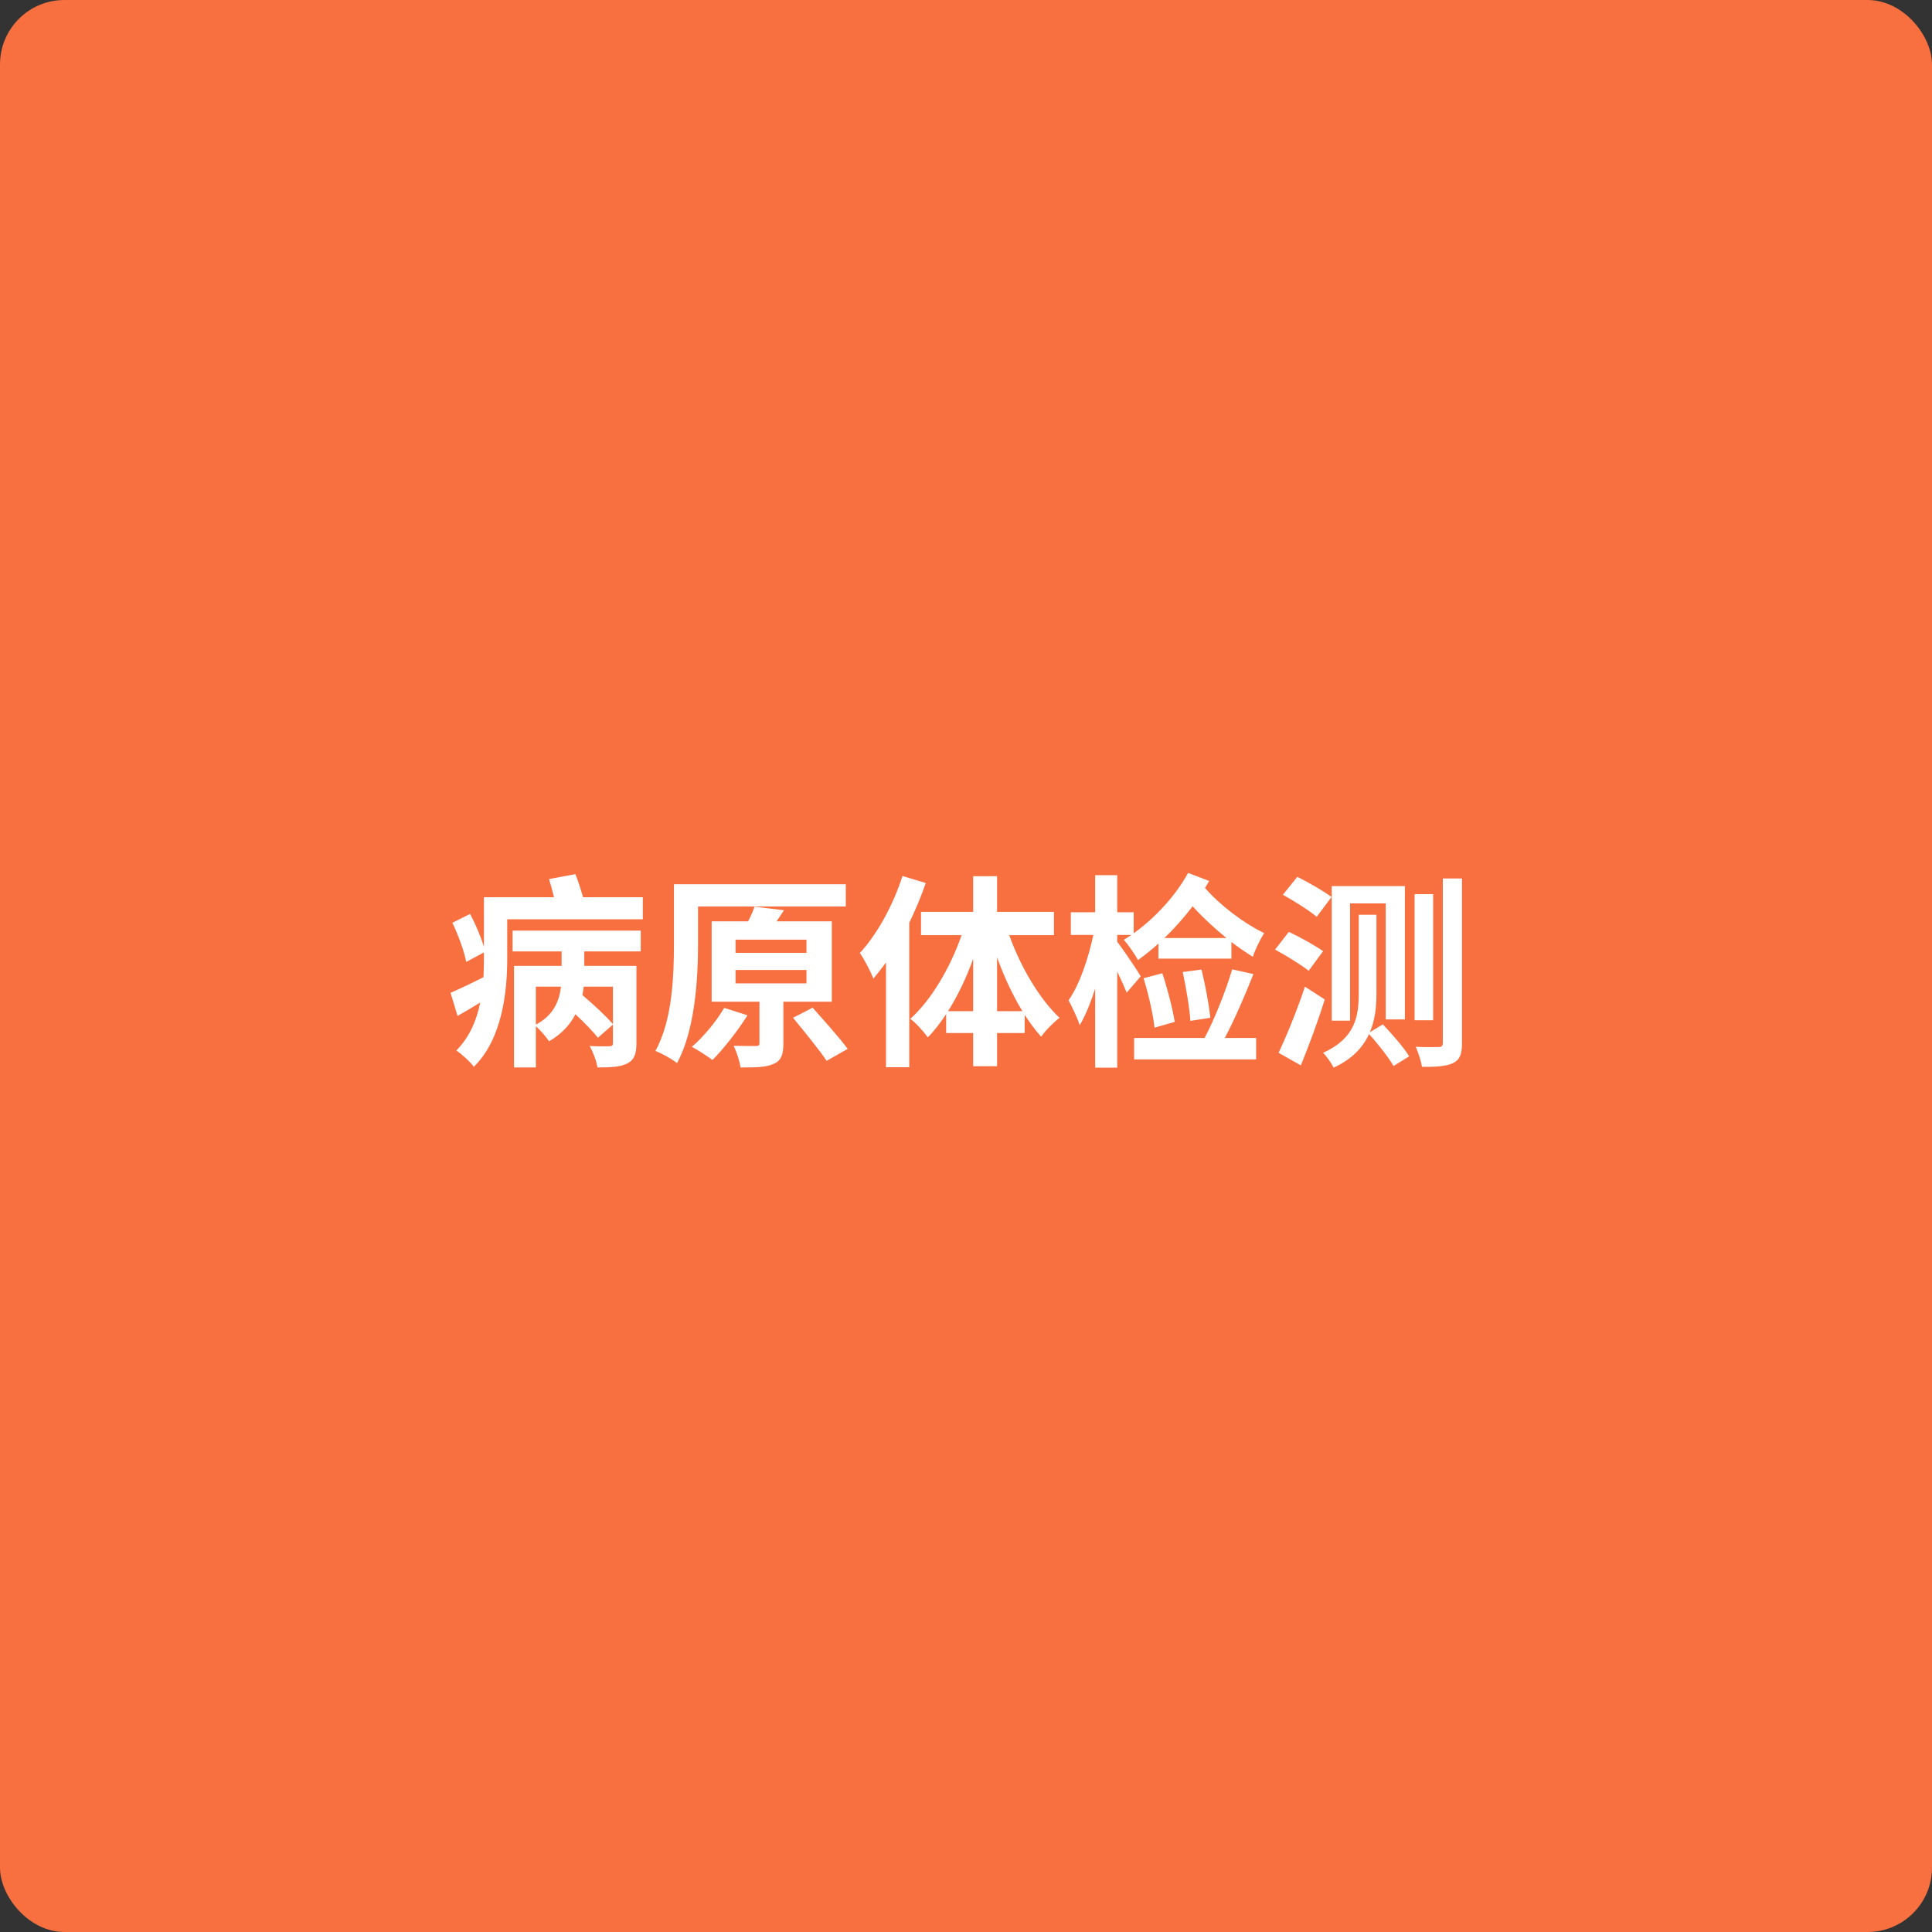 <svg width="300" height="300" viewBox="0 0 300 300" fill="none" xmlns="http://www.w3.org/2000/svg">
<rect x="0" y="0" width="300" height="300" fill="#333333" stroke="none"/>
<rect width="300" height="300" rx="10" fill="#F87040"/>
<path d="M95.176 159.032C94.12 157.784 92.04 155.864 90.44 154.52C90.504 154.072 90.6 153.656 90.632 153.208H95.176V159.032ZM83.208 153.208H87.112C86.856 155.32 86.024 157.656 83.208 159.096V153.208ZM79.592 147.736H87.208V149.976H79.816V165.752H83.208V159.352C83.912 159.96 84.808 161.016 85.256 161.688C87.24 160.568 88.552 159.064 89.352 157.496C90.728 158.776 92.104 160.184 92.84 161.144L95.176 159.096V161.976C95.176 162.328 95.048 162.456 94.632 162.456C94.216 162.488 92.872 162.488 91.56 162.424C92.072 163.32 92.616 164.728 92.776 165.752C94.792 165.752 96.296 165.688 97.384 165.144C98.504 164.568 98.824 163.64 98.824 162.008V149.976H90.728V147.736H99.496V144.504H79.592V147.736ZM90.536 139.32C90.216 138.168 89.768 136.824 89.352 135.736L85.256 136.504C85.512 137.368 85.8 138.36 86.024 139.32H75.144V147.032C74.696 145.496 73.832 143.512 73 141.912L70.248 143.288C71.176 145.24 72.104 147.768 72.392 149.368L75.144 147.896V148.824C75.144 149.752 75.112 150.744 75.08 151.736C73.128 152.728 71.272 153.592 69.96 154.168L71.048 157.752C72.2 157.112 73.416 156.376 74.568 155.672C74.024 158.36 72.968 160.984 70.856 163.128C71.592 163.576 73.096 164.952 73.576 165.656C78.024 161.272 78.76 153.944 78.76 148.856V142.744H99.816V139.32H90.536ZM108.392 140.76H131.336V137.304H104.648V146.552C104.648 151.48 104.424 158.424 101.768 163.192C102.728 163.544 104.392 164.472 105.128 165.08C107.944 159.928 108.392 151.896 108.392 146.552V140.76ZM112.456 156.504C111.24 158.584 109.256 160.984 107.432 162.552C108.36 163.032 109.864 164.024 110.632 164.6C112.328 162.904 114.536 160.088 116.072 157.656L112.456 156.504ZM114.216 150.616H125.224V152.696H114.216V150.616ZM114.216 145.912H125.224V147.96H114.216V145.912ZM129.16 155.544V143.064H120.584C120.968 142.52 121.352 141.912 121.736 141.336L117.16 140.792C116.936 141.464 116.584 142.264 116.168 143.064H110.504V155.544H117.928V161.944C117.928 162.328 117.8 162.424 117.32 162.424C116.904 162.424 115.336 162.424 113.928 162.392C114.376 163.352 114.856 164.728 114.984 165.752C117.256 165.752 118.92 165.752 120.104 165.208C121.32 164.696 121.64 163.768 121.64 162.04V155.544H129.16ZM123.144 158.04C124.872 160.152 127.24 163.032 128.36 164.728L131.624 162.872C130.376 161.144 127.88 158.392 126.184 156.472L123.144 158.04ZM140.136 136.024C138.696 140.536 136.2 145.08 133.512 147.992C134.216 148.952 135.272 151.032 135.624 151.96C136.264 151.192 136.936 150.328 137.576 149.464V165.72H141.192V143.288C142.184 141.24 143.048 139.16 143.752 137.112L140.136 136.024ZM154.824 157.016V148.664C155.912 151.672 157.256 154.552 158.76 157.016H154.824ZM147.208 157.016C148.712 154.648 150.056 151.832 151.112 148.888V157.016H147.208ZM163.656 145.208V141.592H154.824V136.056H151.112V141.592H143.016V145.208H149.32C147.56 150.264 144.584 155.32 141.352 158.2C142.216 158.84 143.432 160.184 144.072 161.08C145.096 160.056 146.024 158.808 146.92 157.464V160.408H151.112V165.56H154.824V160.408H159.112V157.592C159.944 158.84 160.776 159.992 161.672 160.984C162.344 159.992 163.656 158.712 164.52 158.04C161.416 155.128 158.472 150.136 156.712 145.208H163.656ZM180.808 145.656C182.376 144.152 183.848 142.488 185.192 140.728C186.696 142.392 188.552 144.12 190.44 145.656H180.808ZM177.128 151.608C176.648 150.744 174.312 147.288 173.48 146.232V145.176H175.688C175.304 145.432 174.888 145.688 174.504 145.944C175.208 146.68 176.296 148.312 176.712 149.08C177.768 148.312 178.856 147.448 179.88 146.52V148.856H191.208V146.264C192.328 147.128 193.448 147.896 194.536 148.568C194.888 147.512 195.688 145.848 196.296 144.888C193.096 143.352 189.384 140.504 187.112 137.88C187.336 137.528 187.56 137.176 187.752 136.792L184.488 135.544C182.536 139.128 179.336 142.552 176.04 144.92V141.656H173.48V135.896H170.056V141.656H166.28V145.176H169.768C169.032 148.76 167.592 152.984 165.928 155.32C166.472 156.344 167.304 158.072 167.656 159.192C168.52 157.752 169.352 155.736 170.056 153.496V165.784H173.48V150.872C174.088 152.12 174.632 153.336 174.952 154.136L177.128 151.608ZM187.944 158.04C187.72 155.992 187.176 152.984 186.568 150.552L183.656 150.936C184.168 153.368 184.712 156.472 184.84 158.52L187.944 158.04ZM182.408 158.68C182.088 156.632 181.288 153.528 180.488 151.128L177.576 151.896C178.312 154.296 179.048 157.464 179.272 159.576L182.408 158.68ZM191.336 150.52C190.376 153.752 188.616 158.232 187.048 161.176H176.104V164.504H195.048V161.176H190.184C191.688 158.36 193.32 154.552 194.632 151.256L191.336 150.52ZM209.64 140.28H215.176V158.296H218.152V137.592H206.792V158.488H209.64V140.28ZM206.76 139.288C205.544 138.36 203.112 136.984 201.448 136.152L199.208 138.936C200.936 139.896 203.336 141.4 204.456 142.36L206.76 139.288ZM205.448 147.704C204.232 146.808 201.8 145.496 200.136 144.696L197.992 147.448C199.688 148.376 202.056 149.816 203.208 150.744L205.448 147.704ZM202.632 153.208C201.384 156.952 199.72 160.984 198.536 163.48L201.992 165.432C203.272 162.296 204.648 158.616 205.704 155.192L202.632 153.208ZM212.712 160.28C213.544 158.328 213.736 156.248 213.736 154.296V142.04H210.984V154.232C210.984 157.784 210.472 161.208 205.448 163.48C205.928 163.928 206.792 165.144 207.08 165.784C209.96 164.472 211.656 162.616 212.584 160.568C213.992 162.104 215.624 164.216 216.392 165.528L218.824 164.024C217.96 162.648 216.2 160.6 214.728 159.064L212.712 160.28ZM222.536 138.84H219.656V158.424H222.536V138.84ZM224.04 136.408V161.944C224.04 162.424 223.848 162.584 223.368 162.584C222.888 162.584 221.384 162.616 219.848 162.552C220.232 163.448 220.68 164.824 220.808 165.656C223.112 165.688 224.68 165.56 225.672 165.048C226.696 164.536 227.016 163.672 227.016 161.944V136.408H224.04Z" fill="white"/>
</svg>

